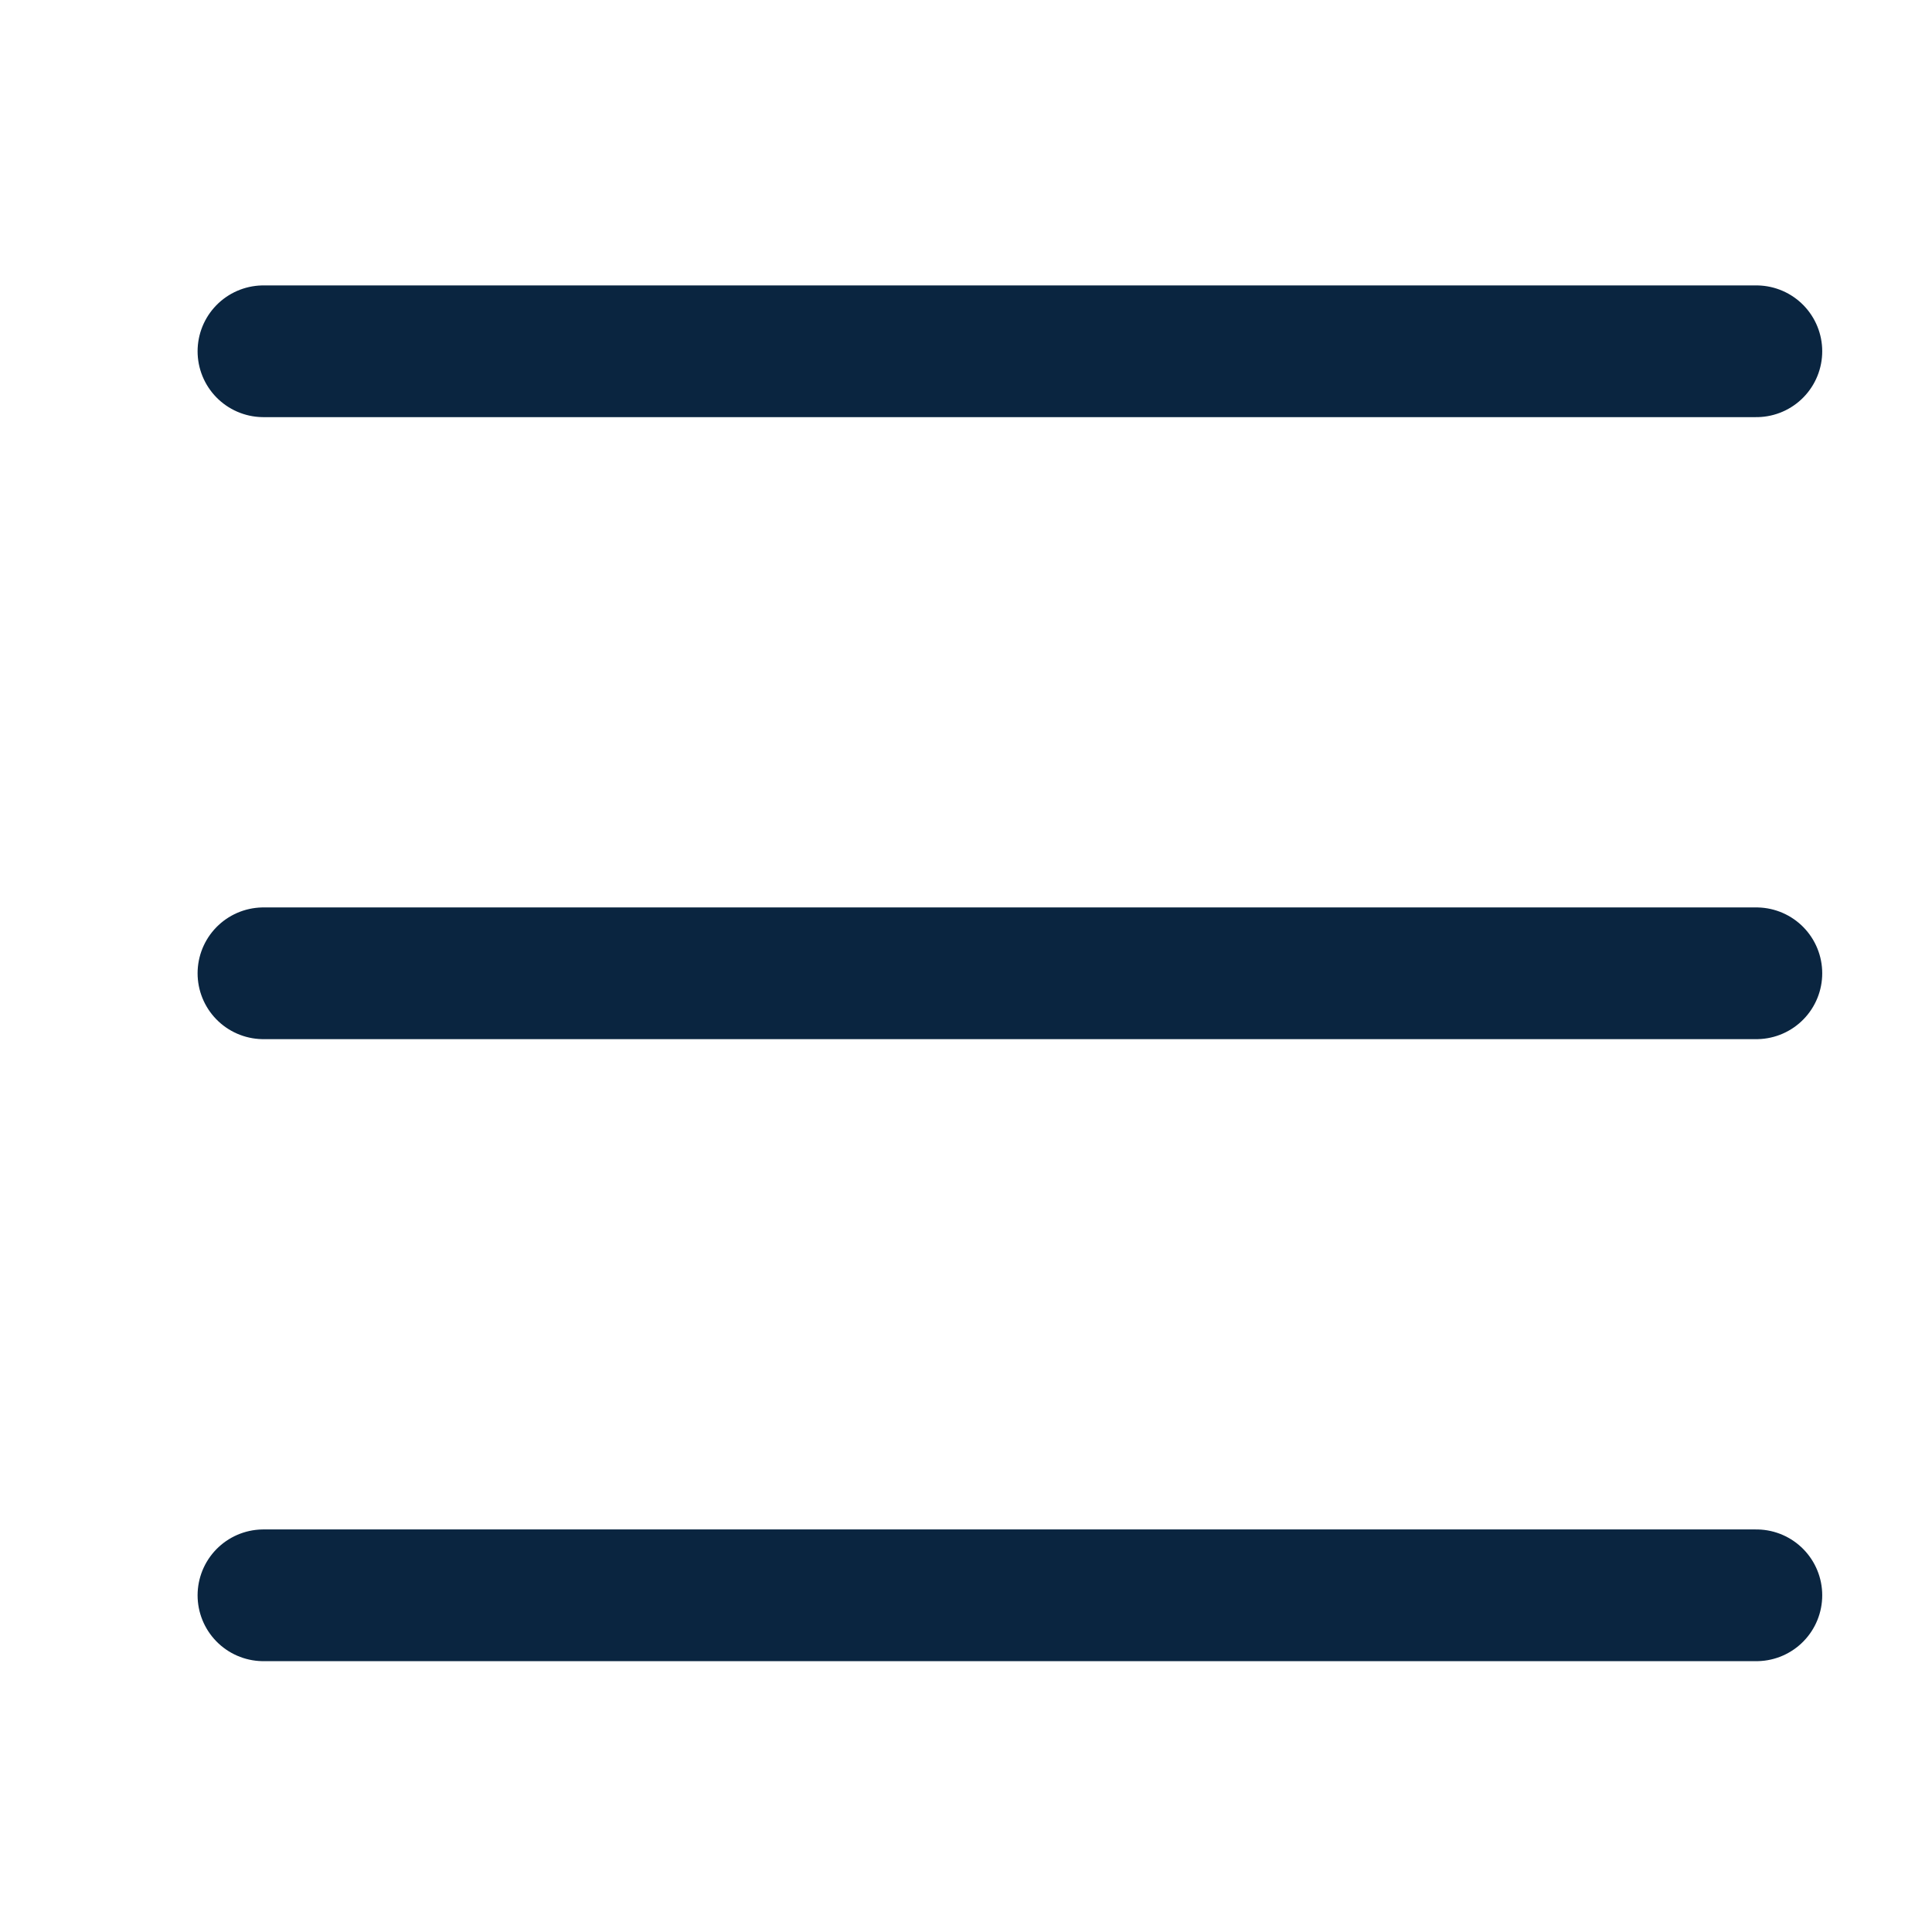 <svg xmlns="http://www.w3.org/2000/svg" width="22" height="22" viewBox="0 0 22 22">
  <g id="Group_1" data-name="Group 1" transform="translate(-1047 -273)">
    <rect id="Rectangle_1" data-name="Rectangle 1" width="22" height="22" transform="translate(1047 273)" fill="none"/>
    <g id="icon_menu" transform="translate(1049 275.583)">
      <path id="Path_4" data-name="Path 4" d="M1,1.417H18" fill="none" stroke="#0a2540" stroke-linecap="round" stroke-width="1.5"/>
      <path id="Path_5" data-name="Path 5" d="M1,8.5H18" fill="none" stroke="#0a2540" stroke-linecap="round" stroke-width="1.5"/>
      <path id="Path_6" data-name="Path 6" d="M1,15.583H18" fill="none" stroke="#0a2540" stroke-linecap="round" stroke-width="1.5"/>
    </g>
  </g>
</svg>
